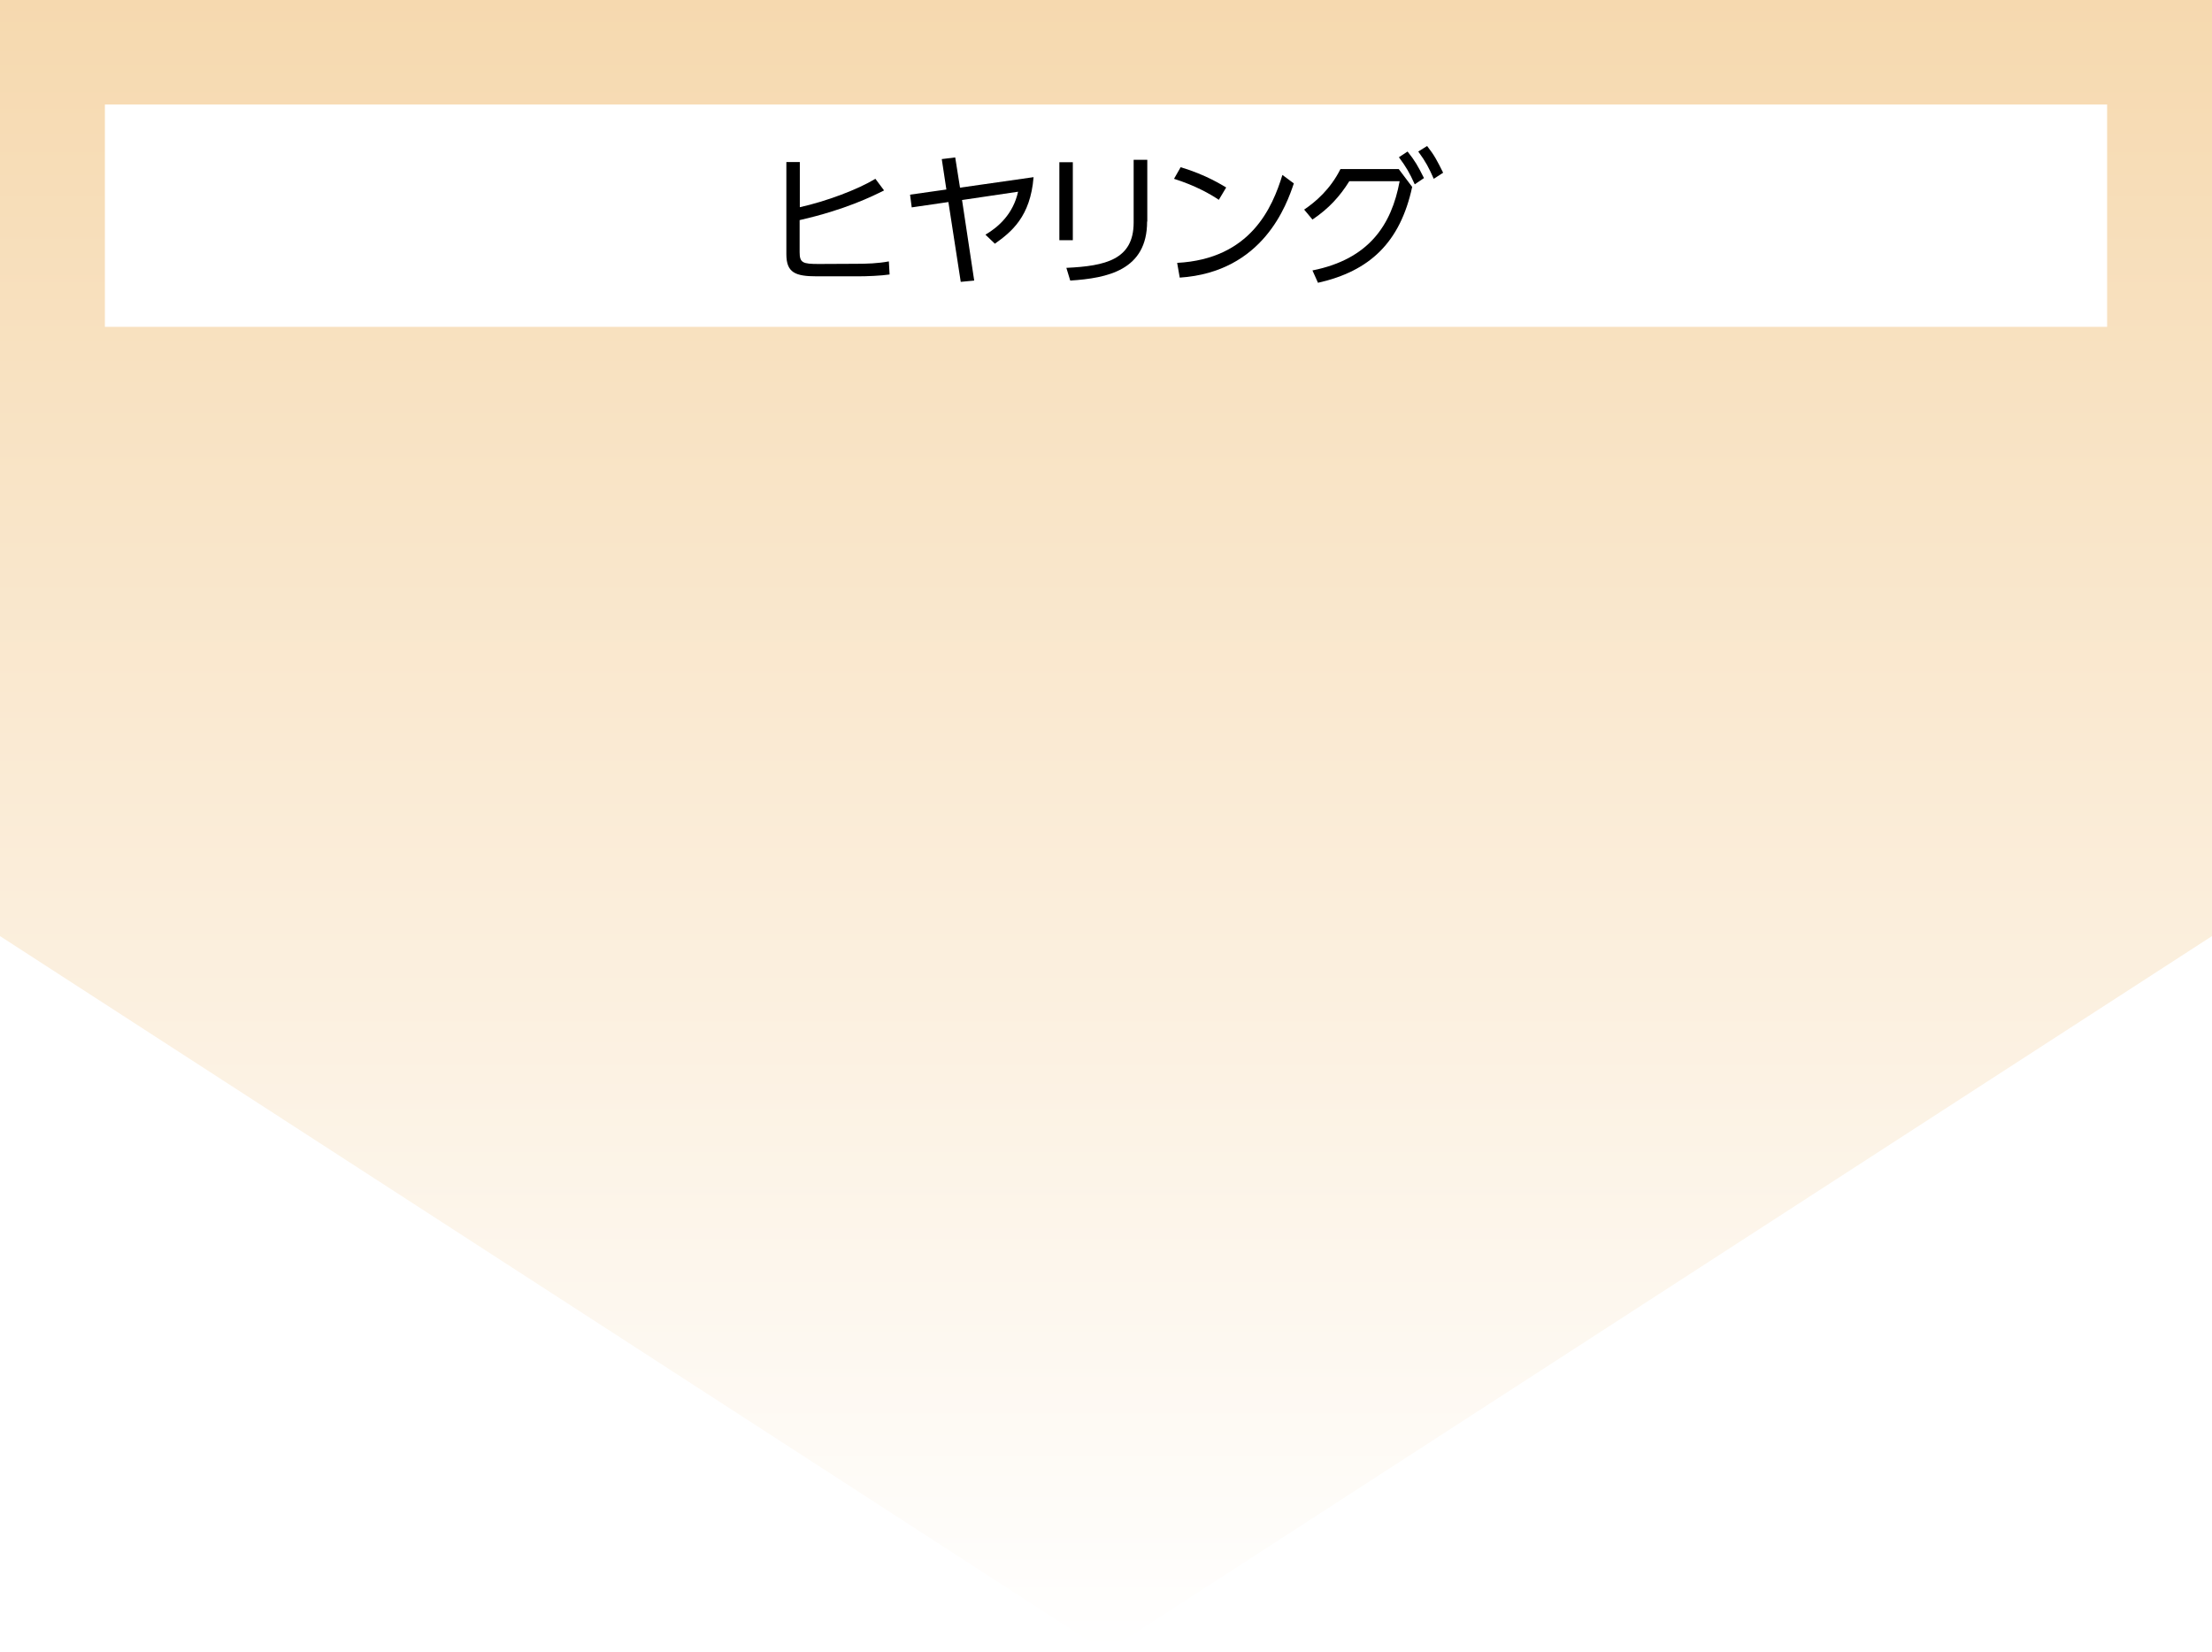 <?xml version="1.0" encoding="utf-8"?>
<!-- Generator: Adobe Illustrator 25.2.3, SVG Export Plug-In . SVG Version: 6.00 Build 0)  -->
<svg version="1.1" xmlns="http://www.w3.org/2000/svg" xmlns:xlink="http://www.w3.org/1999/xlink" x="0px" y="0px"
	 viewBox="0 0 1200 896.1" style="enable-background:new 0 0 1200 896.1;" xml:space="preserve">
<style type="text/css">
	.st0{fill:url(#SVGID_1_);}
	.st1{fill:url(#SVGID_2_);}
	.st2{fill:url(#SVGID_3_);}
	.st3{fill:url(#SVGID_4_);}
	.st4{fill:url(#SVGID_5_);}
	.st5{fill:url(#SVGID_6_);}
	.st6{fill:#FFFFFF;}
	.st7{fill:url(#SVGID_7_);}
	.st8{fill:url(#SVGID_8_);}
	.st9{fill:url(#SVGID_9_);}
	.st10{fill:url(#SVGID_10_);}
	.st11{fill:url(#SVGID_11_);}
	.st12{fill:#F29800;}
	.st13{fill:url(#SVGID_12_);}
	.st14{fill:none;stroke:#00A0E9;stroke-miterlimit:10;}
	.st15{filter:url(#Adobe_OpacityMaskFilter);}
	.st16{mask:url(#SVGID_13_);}
	.st17{fill:#FFFFC8;}
	.st18{fill:none;stroke:#231815;stroke-width:1.125;stroke-miterlimit:10;}
	.st19{fill:#FFFFFF;stroke:#231815;stroke-width:1.125;stroke-miterlimit:10;}
	.st20{fill:#E60012;}
	.st21{fill:#FFFCDB;}
	.st22{fill:none;stroke:#000000;stroke-miterlimit:10;}
	.st23{display:none;}
	.st24{display:inline;fill:none;stroke:#000000;stroke-miterlimit:10;}
</style>
<g id="レイヤー_1">
	<linearGradient id="SVGID_1_" gradientUnits="userSpaceOnUse" x1="600" y1="896.081" x2="600" y2="-9.094947e-13">
		<stop  offset="0" style="stop-color:#FFFFFF"/>
		<stop  offset="1" style="stop-color:#F6D9AF"/>
	</linearGradient>
	<polygon class="st0" points="1200,507.8 600,896.1 0,507.8 0,0 1200,0 	"/>
	<rect x="56.9" y="56.7" class="st6" width="1086.2" height="120.6"/>
	<g>
		<path d="M479.6,103.3c-6.4,3.2-21.1,10.5-45.8,16.1v17.4c0,5.8,1.7,6.4,10.4,6.4l20.3-0.1c5.9,0,11.8-0.2,17.7-1.3l0.4,7.1
			c-4.7,0.7-12.3,1-17.3,1h-22.1c-11.8,0-16.6-2-16.6-12v-50h7.3v24.5c14.4-3.2,31.2-9.5,41-15.4L479.6,103.3z"/>
		<path d="M528.5,152.2l-7.3,0.7l-6.7-43.3l-19.9,2.9l-0.9-6.9l19.7-2.8l-2.5-16.5l7.3-0.9l2.6,16.4l39.9-5.7
			c-1.7,21.5-12.1,29.8-21,36.1l-5.1-4.9c7.1-4.2,15-11.2,17.7-23.3l-30.4,4.5L528.5,152.2z"/>
		<path d="M582,130.3h-7.3V88h7.3V130.3z M622.3,120.2c0,26.4-21.6,30.7-41.7,32l-2.1-6.9c21.3-1,36.5-4.5,36.5-24.6v-34h7.4V120.2z
			"/>
		<path d="M661.2,108.4c-4.7-3.2-12.9-7.8-24.3-11.4l3.6-6.3c14,4.2,22.6,9.8,24.7,11L661.2,108.4z M638.6,142.6
			c39.9-2.1,51.7-30.1,57.1-47.7l6.2,4.6c-3.8,11.2-16.4,48.1-61.9,51.1L638.6,142.6z"/>
		<path d="M712,146.7c30.6-6.1,42.9-24.6,47.3-48.4H732c-5.2,8.3-11.1,14.8-20,20.8l-4.5-5.4c6.2-4.2,14.2-11,19.7-22h31.6l7.3,9.7
			c-6.5,30.1-23,45.7-51.1,52L712,146.7z M763.6,82.2c4,5,5.6,7.8,8.9,14.4l-5,3.4c-2.8-6.2-4.7-9.5-8.6-14.7L763.6,82.2z
			 M774.2,79.2c4,5.1,5.4,7.9,8.7,14.5l-5.1,3.3c-2.7-6.1-4.3-9.2-8.4-14.8L774.2,79.2z"/>
	</g>
</g>
<g id="ケイ" class="st23">
</g>
</svg>
